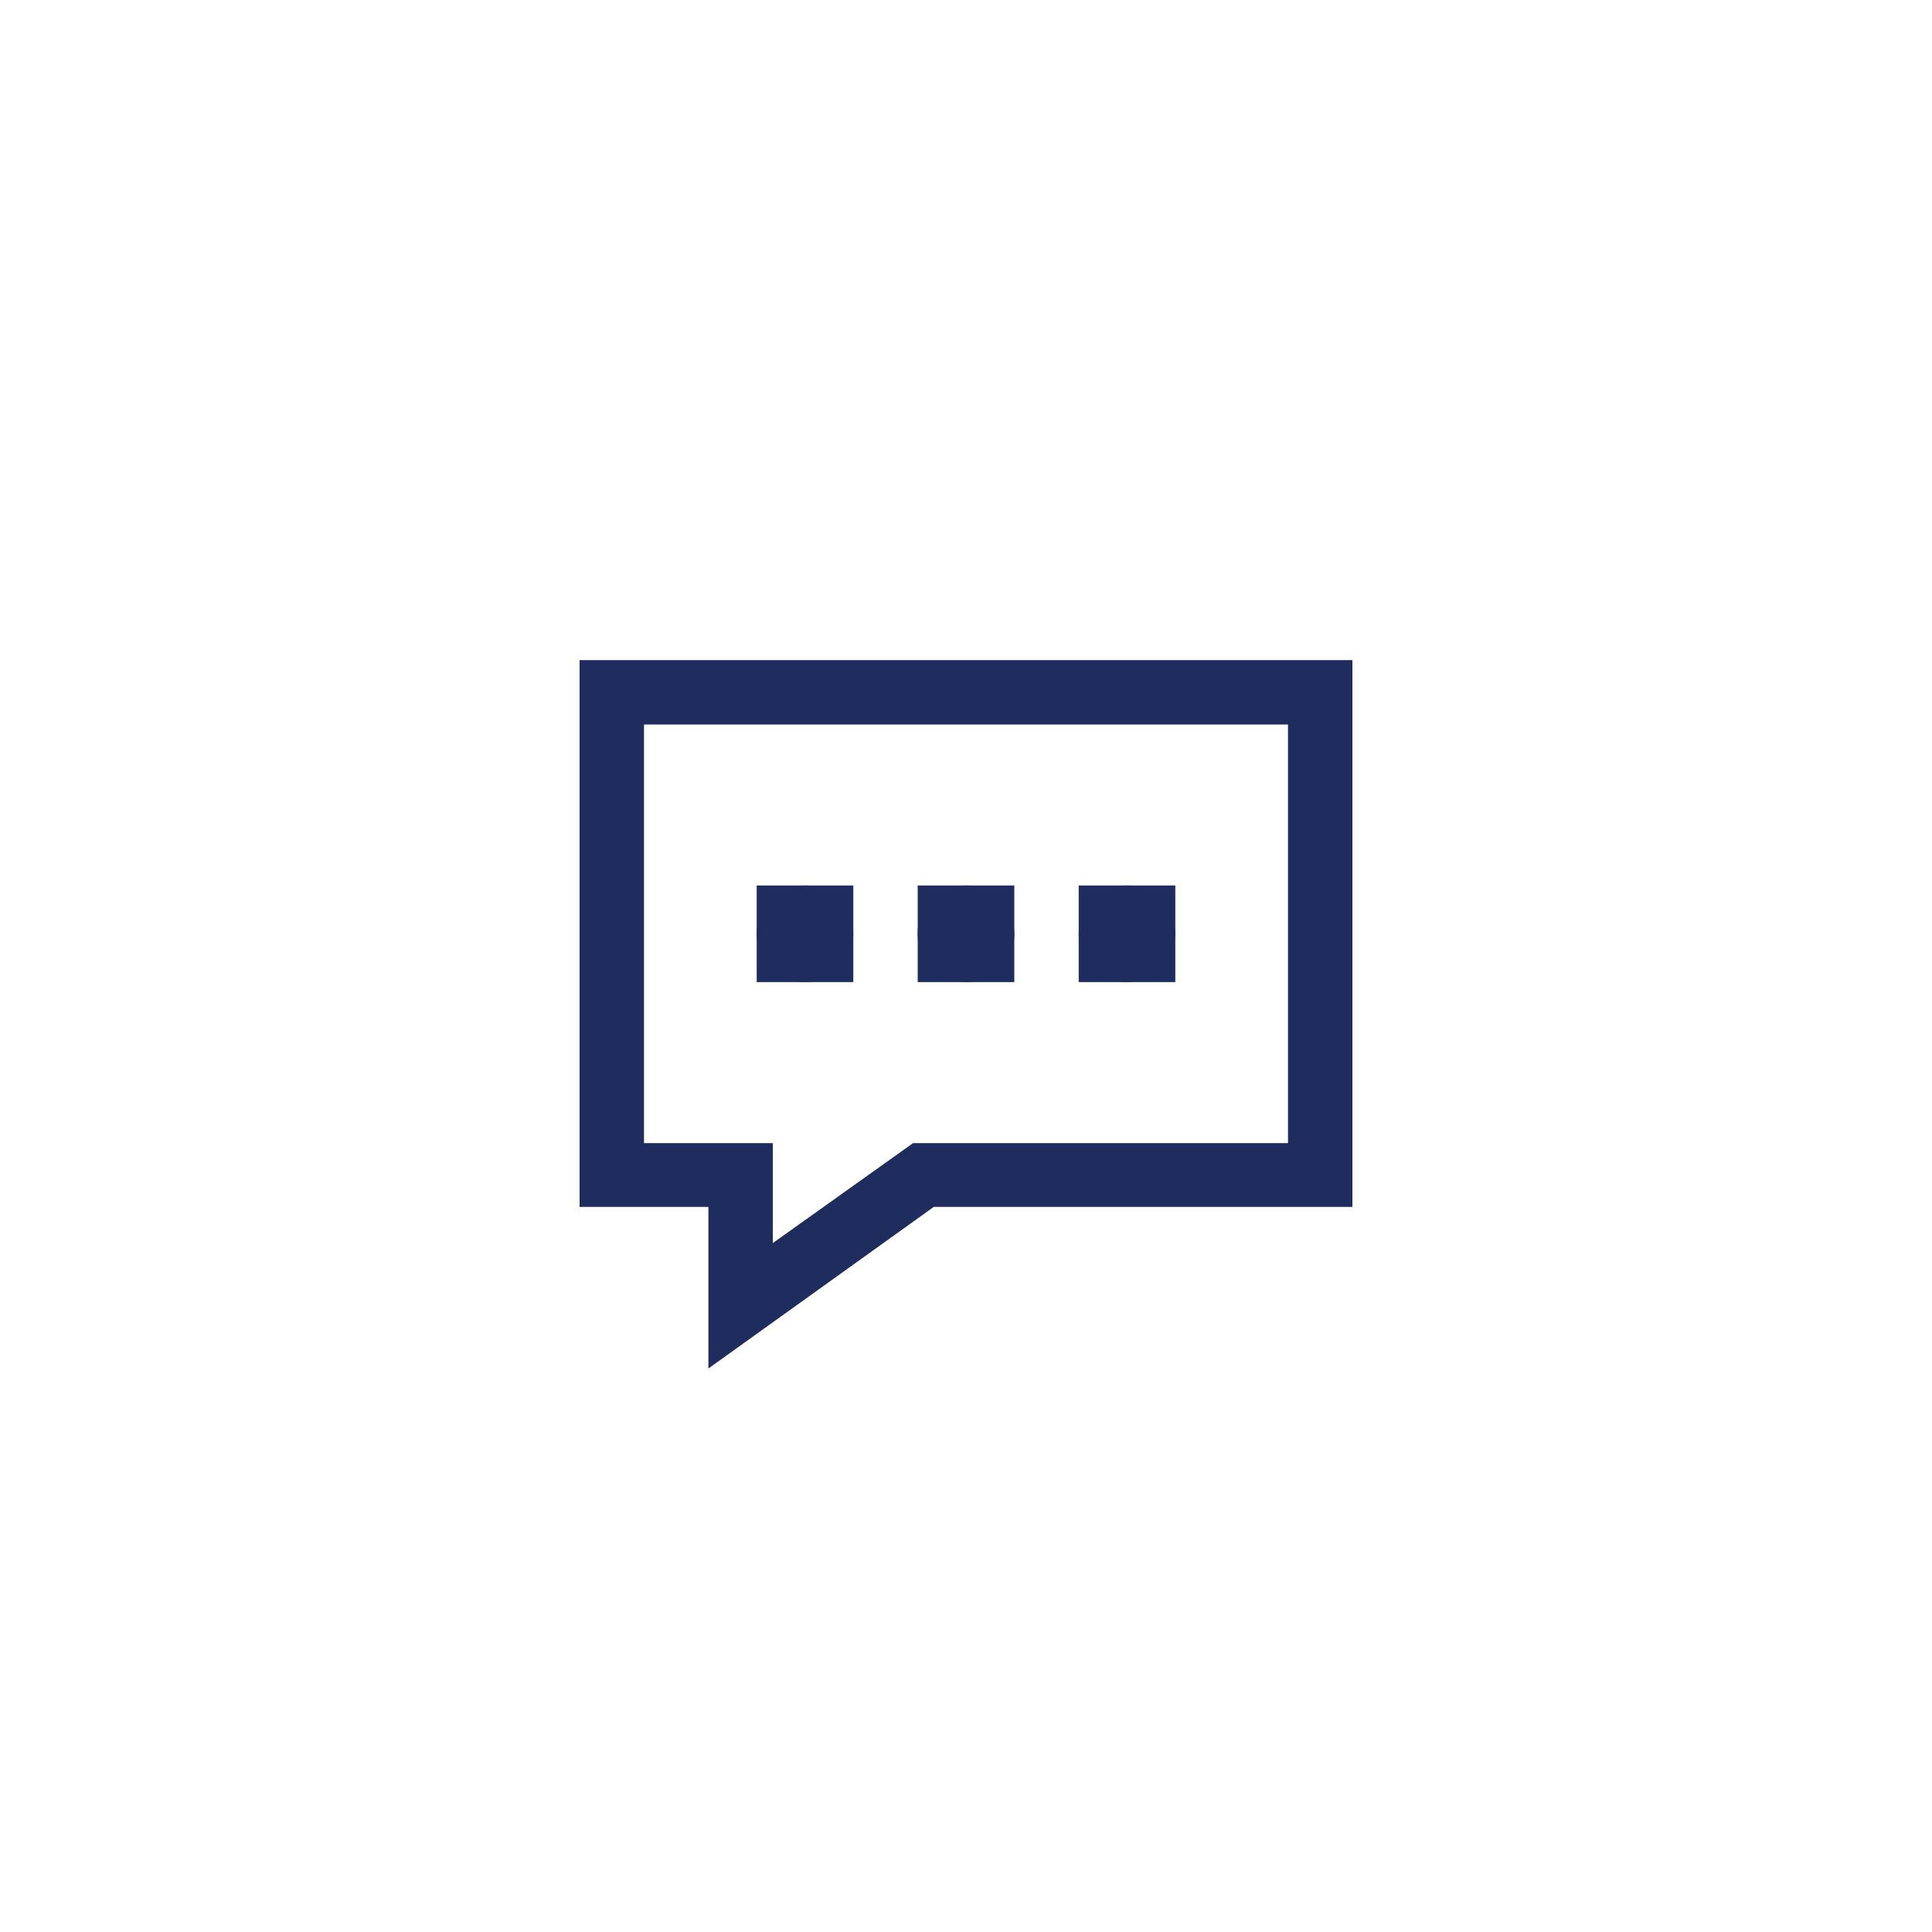 <svg xmlns="http://www.w3.org/2000/svg" width="120" height="120" viewBox="0 0 120 120">
  <g id="Group_8" data-name="Group 8" transform="translate(-857 -430)">
    <circle id="Ellipse_2" data-name="Ellipse 2" cx="60" cy="60" r="60" transform="translate(857 430)" fill="none"/>
    <g id="Group_6" data-name="Group 6">
      <path id="iconmonstr-speech-bubble-18" d="M14,21a3,3,0,1,1,3-3A3,3,0,0,1,14,21Zm10,0a3,3,0,1,1,3-3A3,3,0,0,1,24,21Zm10,0a3,3,0,1,1,3-3A3,3,0,0,1,34,21ZM44,5V31H20.714L12,37.21V31H4V5Zm4-4H0V34.962H8V45L22,34.962H48V1Z" transform="translate(893 470)" fill="#1f2c5e"/>
      <rect id="Rectangle_4" data-name="Rectangle 4" width="6" height="6" transform="translate(904 485)" fill="#1f2c5e"/>
      <rect id="Rectangle_5" data-name="Rectangle 5" width="6" height="6" transform="translate(914 485)" fill="#1f2c5e"/>
      <rect id="Rectangle_6" data-name="Rectangle 6" width="6" height="6" transform="translate(924 485)" fill="#1f2c5e"/>
    </g>
  </g>
</svg>

